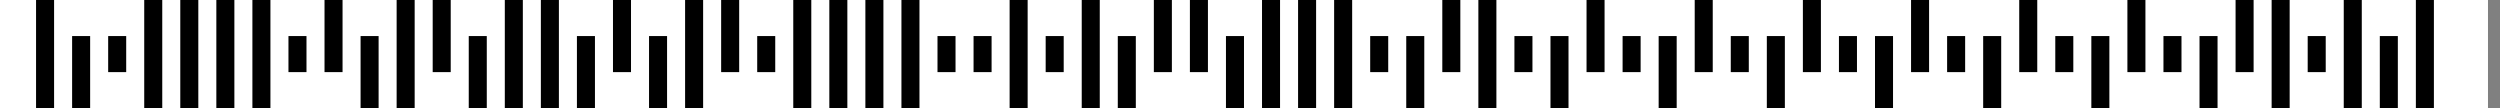 ﻿<svg width="312pt" height="13.5pt" viewBox="0 0 312 13.5" version="1.1" xmlns="http://www.w3.org/2000/svg">
<rect x="0" y="0" width="312" height="13.5" fill="#808080" stroke="none"/>
<rect x="0" y="0" width="310.5" height="13.5" fill="white" />
<rect x="4.5" y="0" width="2.25" height="13.5" fill="black" />
<rect x="9" y="4.5" width="2.25" height="9" fill="black" />
<rect x="13.5" y="4.5" width="2.25" height="4.5" fill="black" />
<rect x="18" y="0" width="2.25" height="13.5" fill="black" />
<rect x="22.5" y="0" width="2.25" height="13.5" fill="black" />
<rect x="27" y="0" width="2.25" height="13.5" fill="black" />
<rect x="31.5" y="0" width="2.25" height="13.5" fill="black" />
<rect x="36" y="4.5" width="2.25" height="4.5" fill="black" />
<rect x="40.5" y="0" width="2.25" height="9" fill="black" />
<rect x="45" y="4.5" width="2.25" height="9" fill="black" />
<rect x="49.5" y="0" width="2.25" height="13.5" fill="black" />
<rect x="54" y="0" width="2.25" height="9" fill="black" />
<rect x="58.5" y="4.5" width="2.25" height="9" fill="black" />
<rect x="63" y="0" width="2.25" height="13.5" fill="black" />
<rect x="67.5" y="0" width="2.25" height="13.5" fill="black" />
<rect x="72" y="4.5" width="2.25" height="9" fill="black" />
<rect x="76.5" y="0" width="2.25" height="9" fill="black" />
<rect x="81" y="4.5" width="2.25" height="9" fill="black" />
<rect x="85.5" y="0" width="2.25" height="13.5" fill="black" />
<rect x="90" y="0" width="2.25" height="9" fill="black" />
<rect x="94.5" y="4.5" width="2.25" height="4.5" fill="black" />
<rect x="99" y="0" width="2.25" height="13.5" fill="black" />
<rect x="103.5" y="0" width="2.25" height="13.5" fill="black" />
<rect x="108" y="0" width="2.25" height="13.5" fill="black" />
<rect x="112.5" y="0" width="2.25" height="13.5" fill="black" />
<rect x="117" y="4.5" width="2.25" height="4.5" fill="black" />
<rect x="121.5" y="4.5" width="2.25" height="4.5" fill="black" />
<rect x="126" y="0" width="2.25" height="13.5" fill="black" />
<rect x="130.5" y="4.5" width="2.25" height="4.5" fill="black" />
<rect x="135" y="0" width="2.25" height="13.5" fill="black" />
<rect x="139.5" y="4.5" width="2.25" height="9" fill="black" />
<rect x="144" y="0" width="2.25" height="9" fill="black" />
<rect x="148.5" y="0" width="2.25" height="9" fill="black" />
<rect x="153" y="4.5" width="2.25" height="9" fill="black" />
<rect x="157.5" y="0" width="2.25" height="13.5" fill="black" />
<rect x="162" y="0" width="2.25" height="13.5" fill="black" />
<rect x="166.5" y="0" width="2.25" height="13.5" fill="black" />
<rect x="171" y="4.5" width="2.25" height="4.5" fill="black" />
<rect x="175.5" y="4.5" width="2.25" height="9" fill="black" />
<rect x="180" y="0" width="2.25" height="9" fill="black" />
<rect x="184.5" y="0" width="2.25" height="13.5" fill="black" />
<rect x="189" y="4.5" width="2.25" height="4.5" fill="black" />
<rect x="193.5" y="4.5" width="2.25" height="9" fill="black" />
<rect x="198" y="0" width="2.25" height="9" fill="black" />
<rect x="202.5" y="4.5" width="2.25" height="4.5" fill="black" />
<rect x="207" y="4.5" width="2.25" height="9" fill="black" />
<rect x="211.5" y="0" width="2.25" height="9" fill="black" />
<rect x="216" y="4.5" width="2.25" height="4.5" fill="black" />
<rect x="220.5" y="4.5" width="2.25" height="9" fill="black" />
<rect x="225" y="0" width="2.25" height="9" fill="black" />
<rect x="229.5" y="4.5" width="2.25" height="4.5" fill="black" />
<rect x="234" y="4.5" width="2.25" height="9" fill="black" />
<rect x="238.5" y="0" width="2.25" height="9" fill="black" />
<rect x="243" y="4.5" width="2.25" height="4.5" fill="black" />
<rect x="247.5" y="4.5" width="2.25" height="9" fill="black" />
<rect x="252" y="0" width="2.25" height="9" fill="black" />
<rect x="256.5" y="4.5" width="2.25" height="4.5" fill="black" />
<rect x="261" y="4.5" width="2.25" height="9" fill="black" />
<rect x="265.5" y="0" width="2.25" height="9" fill="black" />
<rect x="270" y="4.5" width="2.25" height="4.5" fill="black" />
<rect x="274.5" y="4.5" width="2.25" height="9" fill="black" />
<rect x="279" y="0" width="2.25" height="9" fill="black" />
<rect x="283.5" y="0" width="2.25" height="13.5" fill="black" />
<rect x="288" y="4.5" width="2.25" height="4.5" fill="black" />
<rect x="292.5" y="0" width="2.25" height="13.5" fill="black" />
<rect x="297" y="4.5" width="2.25" height="9" fill="black" />
<rect x="301.5" y="0" width="2.25" height="13.5" fill="black" />
</svg>
